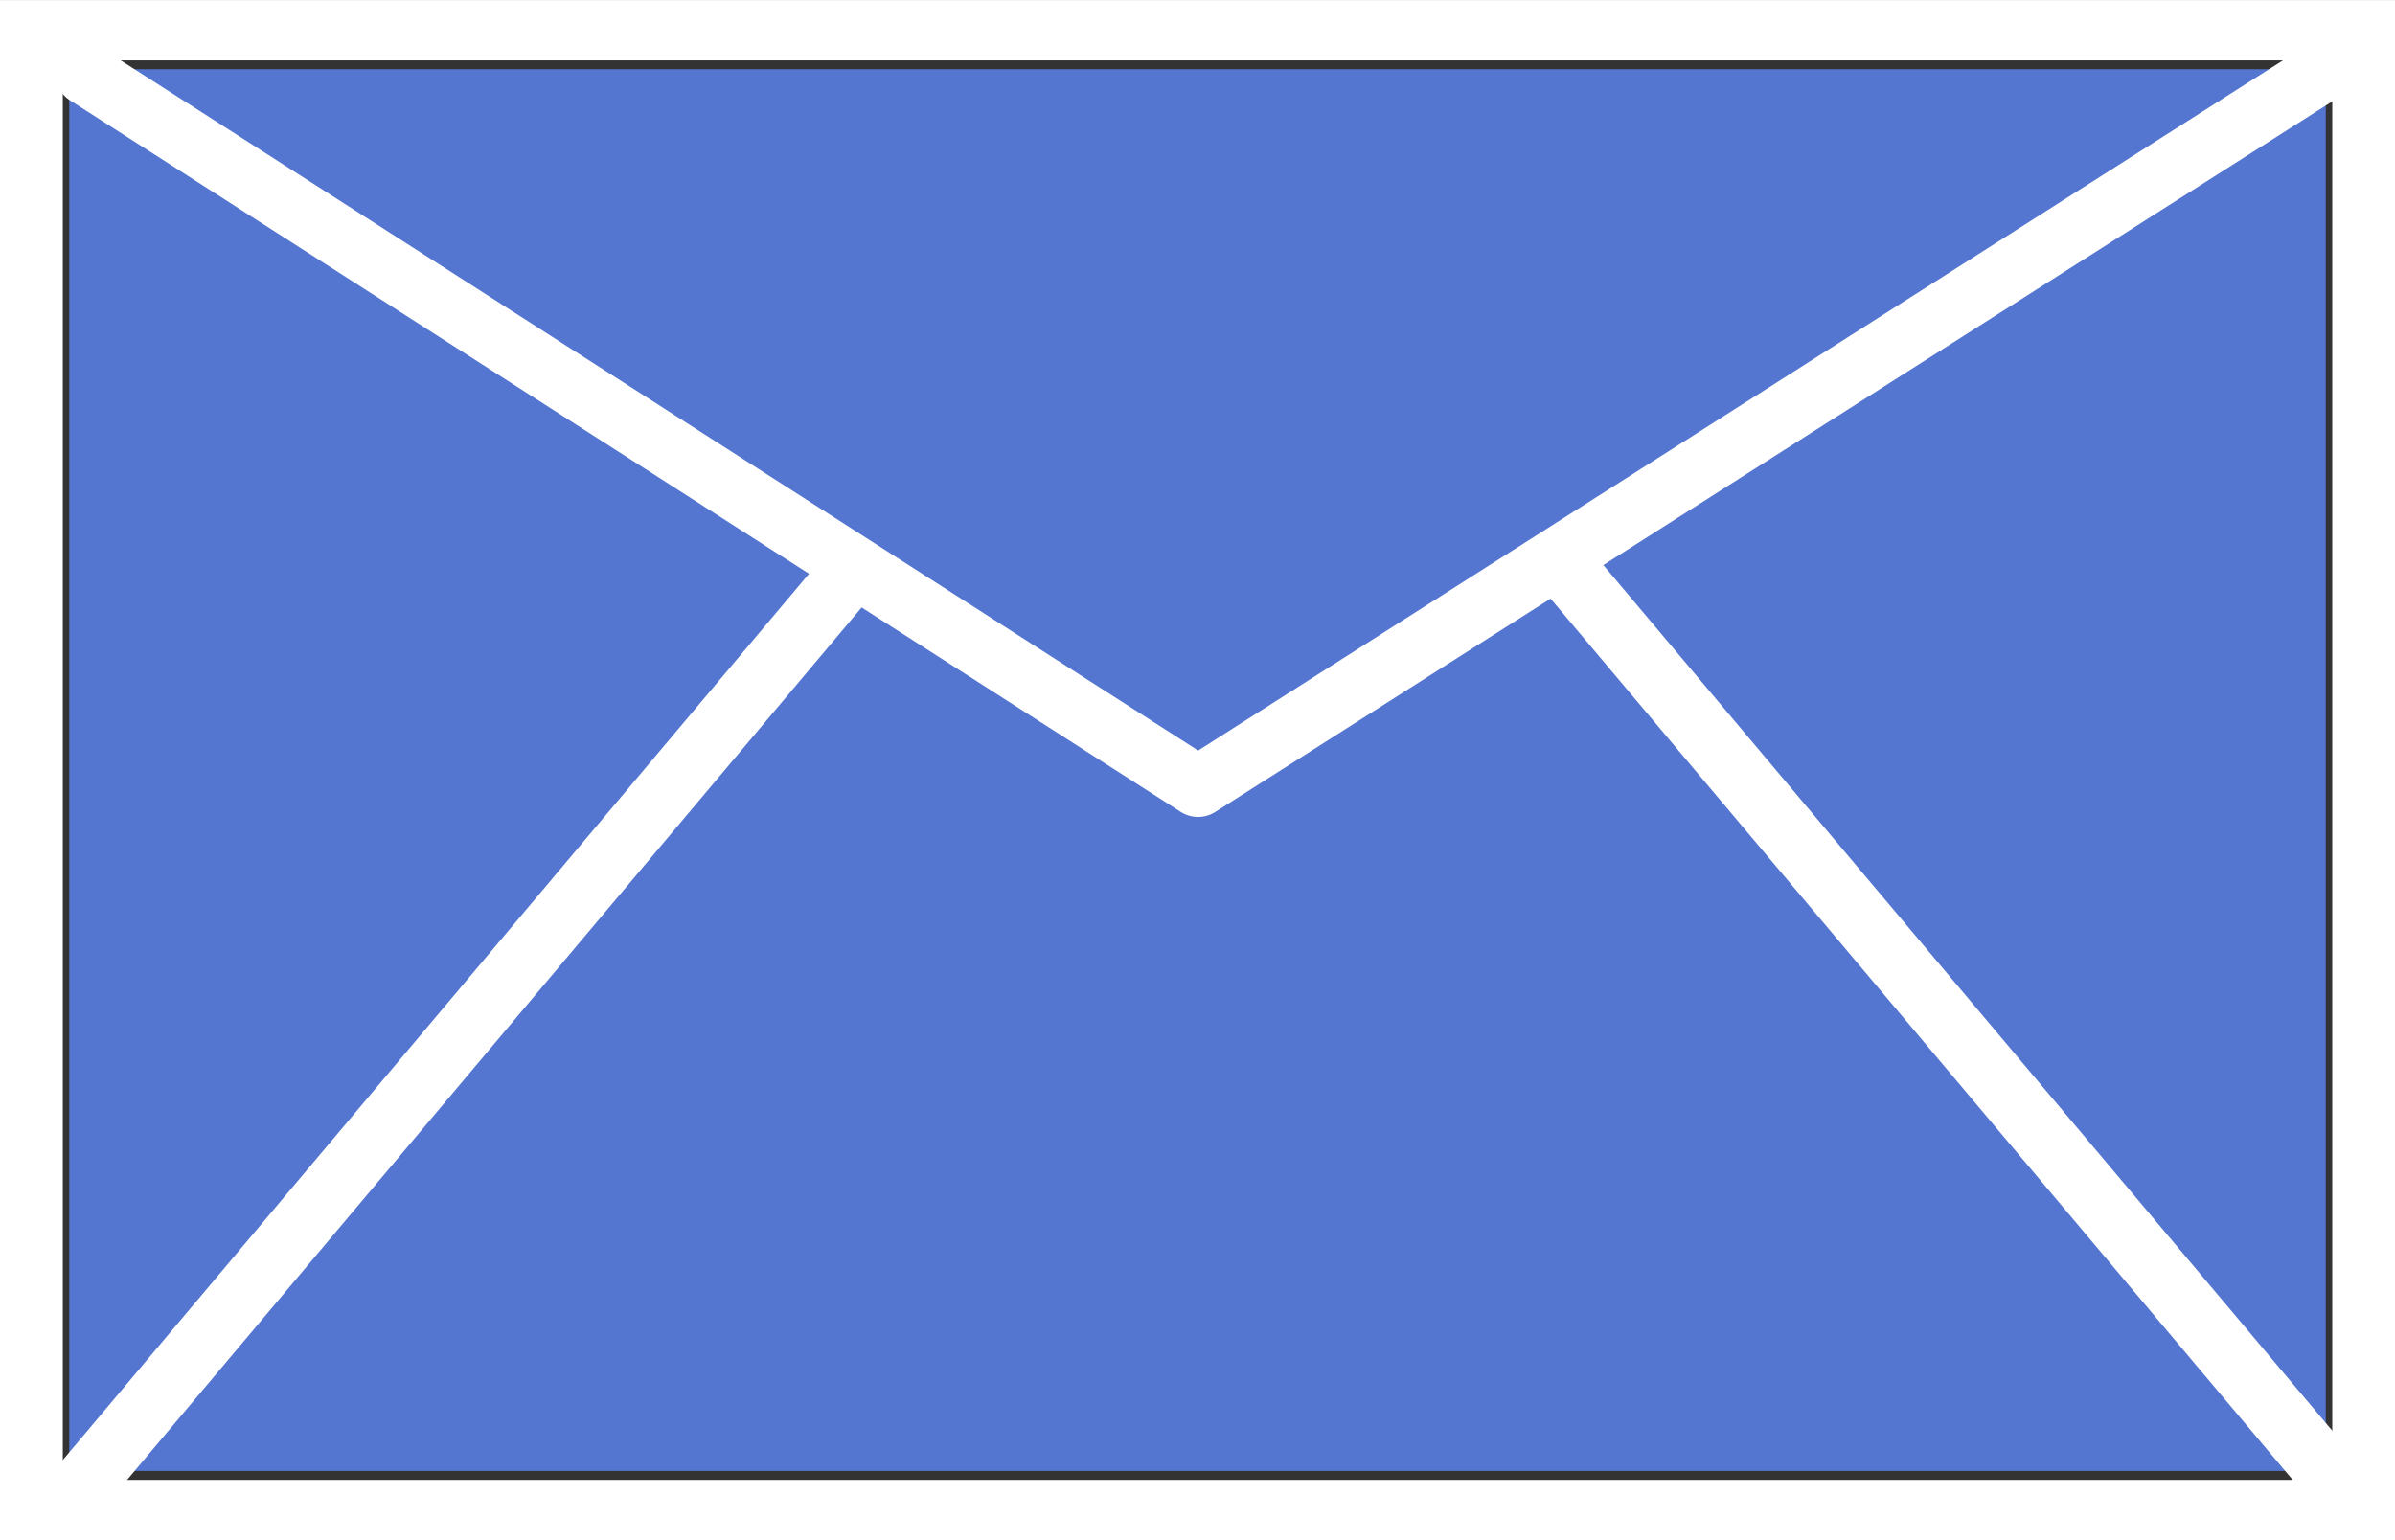 <svg xmlns="http://www.w3.org/2000/svg" xmlns:xlink="http://www.w3.org/1999/xlink" width="39.059" height="25.126" viewBox="0 0 39.059 25.126"><rect x="0" y="0" width="39.059" height="25.126" fill="#333333" stroke="none"/><defs><clipPath id="a"><path d="M0-43.722H39.059V-68.848H0Z" transform="translate(0 68.848)" fill="none"/></clipPath></defs><path d="M1.349-44.633h36.8V-67.5H1.349Z" transform="translate(-0.219 68.629)" fill="#5476d1"/><g clip-path="url(#a)"><path d="M39.059-43.722H0V-68.847H39.059ZM1.024-44.706H38.036V-67.863H1.024Z" transform="translate(0 68.848)" fill="#fff"/><g transform="translate(0.597 8.824)"><path d="M-.253-27.2l-.8-.619L12-43.326l.8.619Z" transform="translate(1.048 43.326)" fill="#fff"/></g><g transform="translate(25.025 8.824)"><path d="M-22.4-27.2l-13.049-15.5.8-.619,13.049,15.5Z" transform="translate(35.446 43.326)" fill="#fff"/></g><g transform="translate(0.917 0.57)"><path d="M17.273,10.95a.526.526,0,0,1-.284-.083L-1.121-.738a.481.481,0,0,1-.142-.682.524.524,0,0,1,.709-.137L17.274,9.867,35.489-1.725a.524.524,0,0,1,.709.139.481.481,0,0,1-.144.682l-18.5,11.772A.526.526,0,0,1,17.273,10.95Z" transform="translate(1.349 1.807)" fill="#fff"/></g></g></svg>